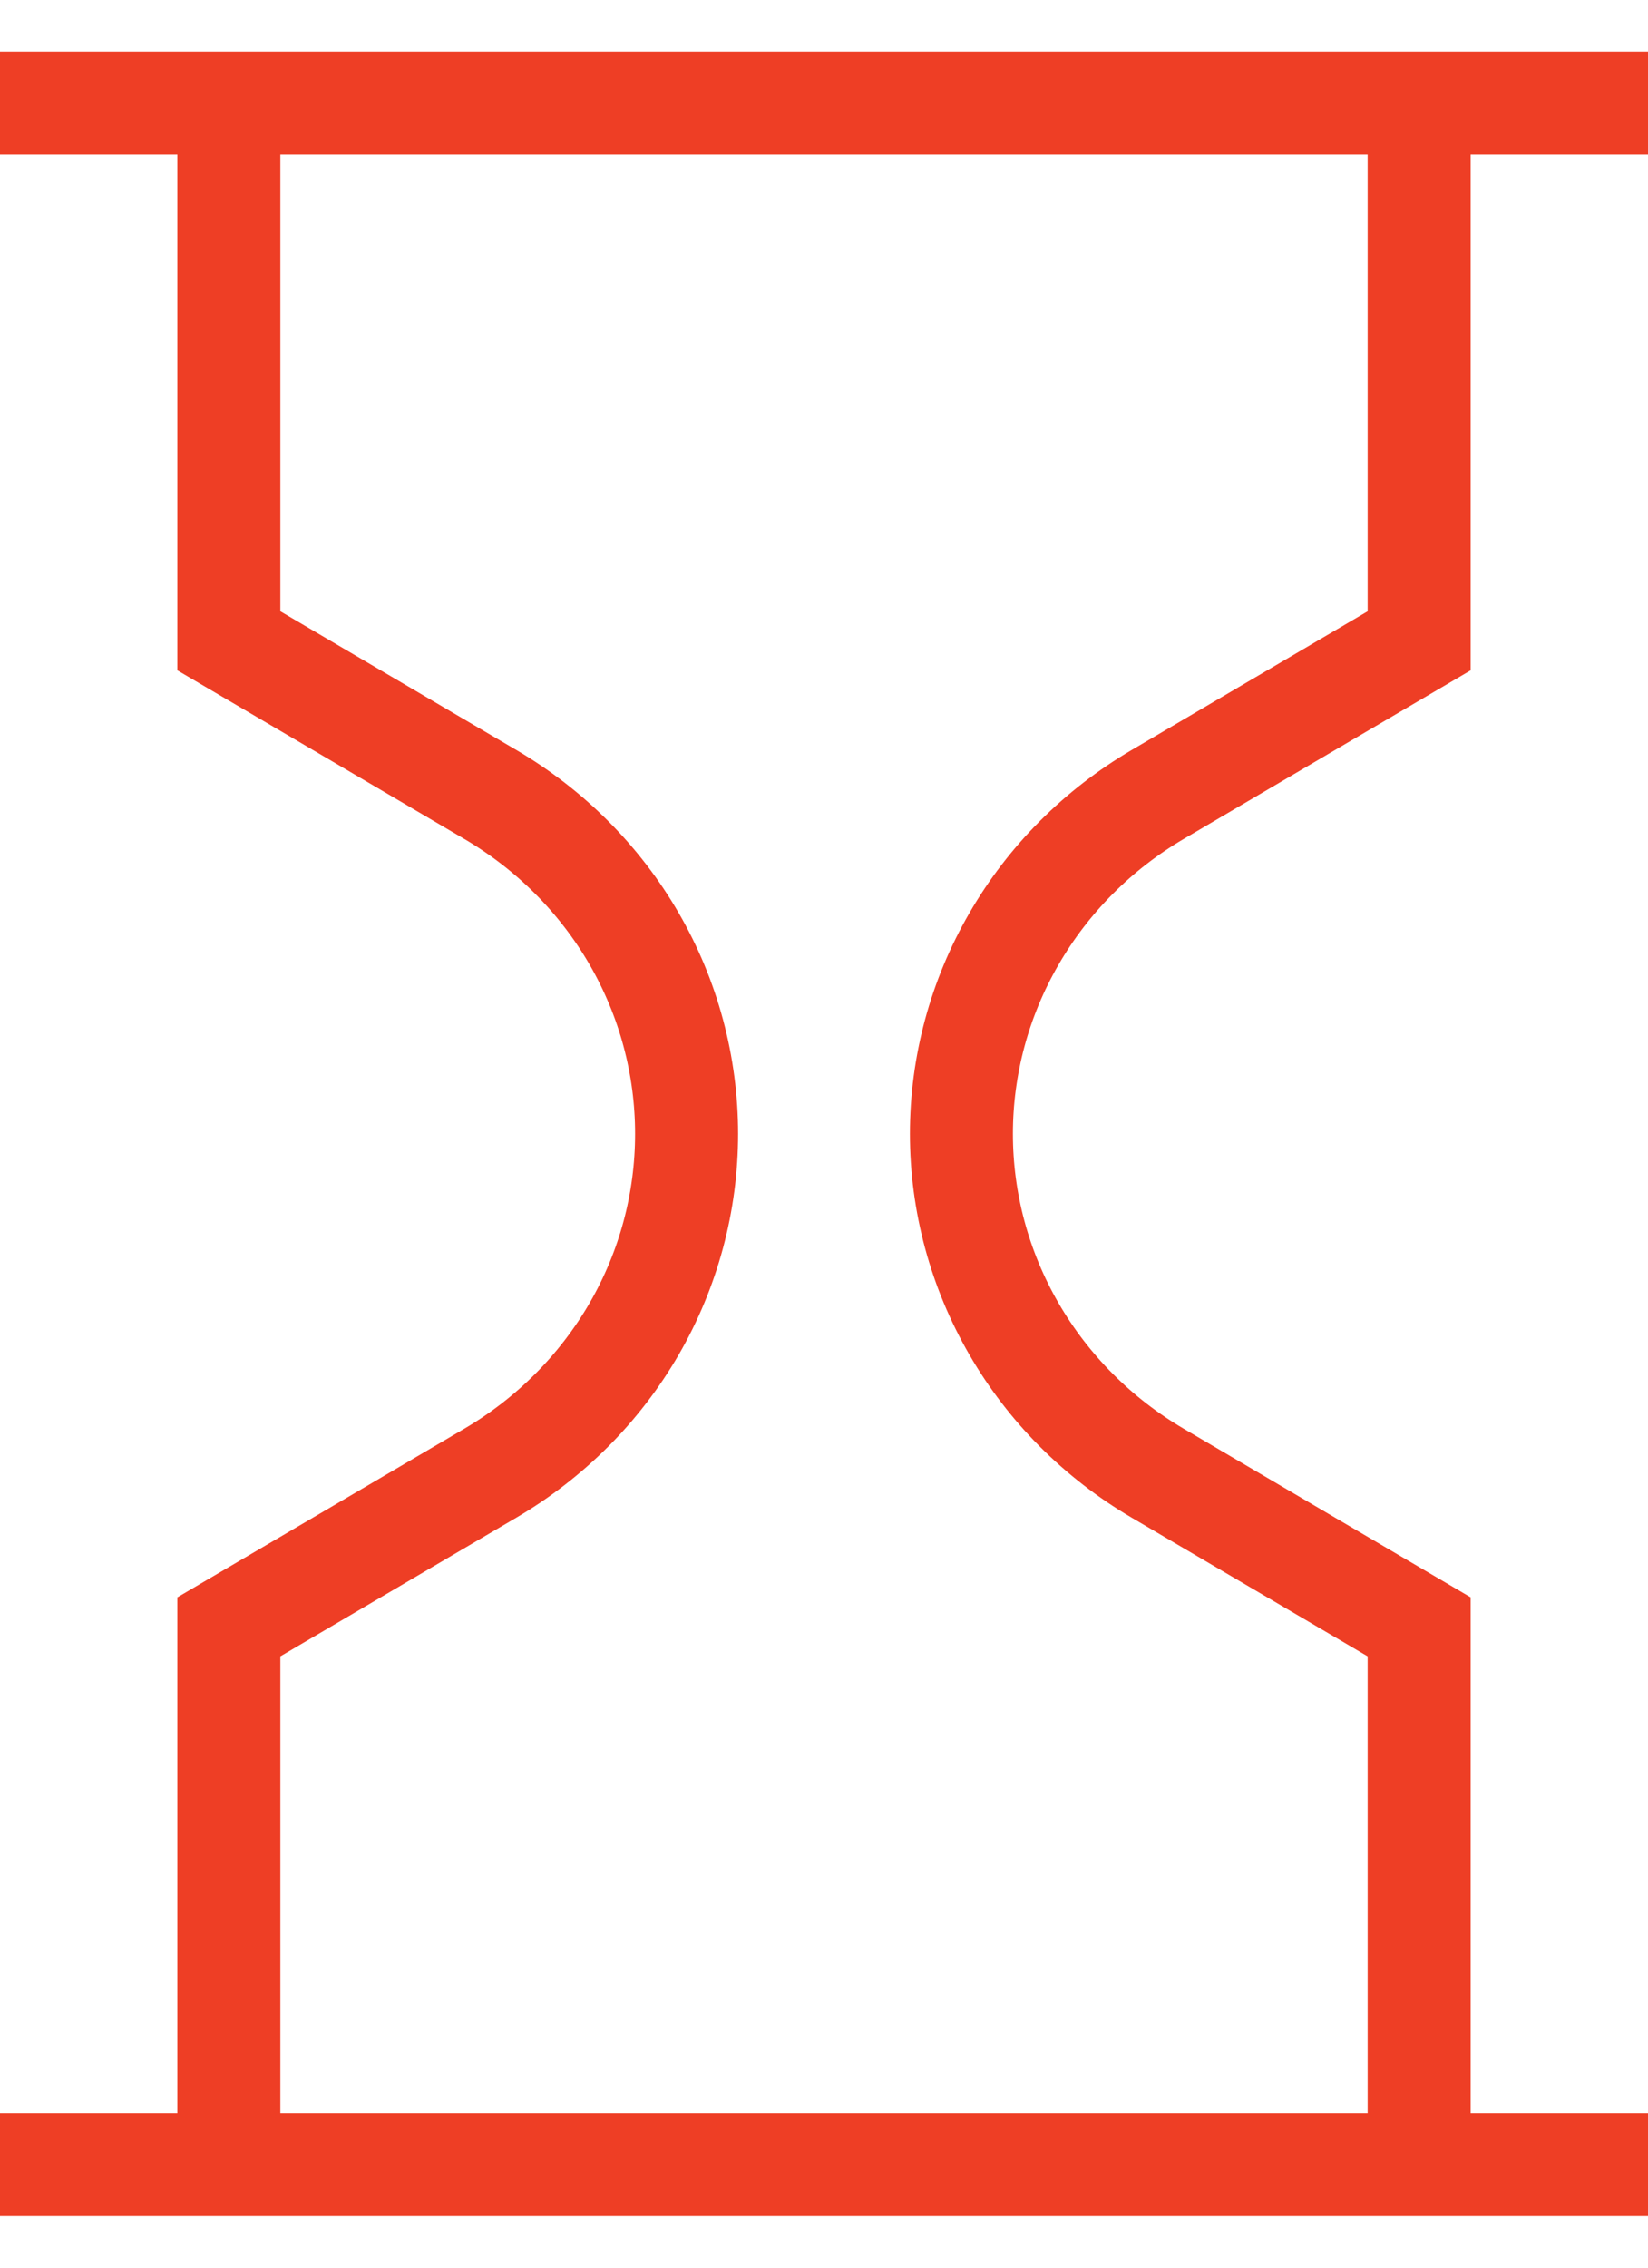 <svg width="16" height="22" viewBox="0 0 16 22" fill="none" xmlns="http://www.w3.org/2000/svg">
<path d="M0 1H16M0 21H16M2.222 21V15.783L4.761 14.292C5.342 13.951 5.823 13.469 6.157 12.892C6.491 12.315 6.666 11.663 6.666 11C6.666 10.337 6.491 9.685 6.157 9.108C5.823 8.531 5.342 8.049 4.761 7.708L2.222 6.217V1M13.778 1V6.217L11.239 7.708C10.658 8.049 10.177 8.532 9.844 9.109C9.51 9.685 9.334 10.337 9.334 11C9.334 11.663 9.51 12.315 9.844 12.892C10.177 13.468 10.658 13.951 11.239 14.292L13.778 15.783V21" stroke="#EE3E25"/>
</svg>
